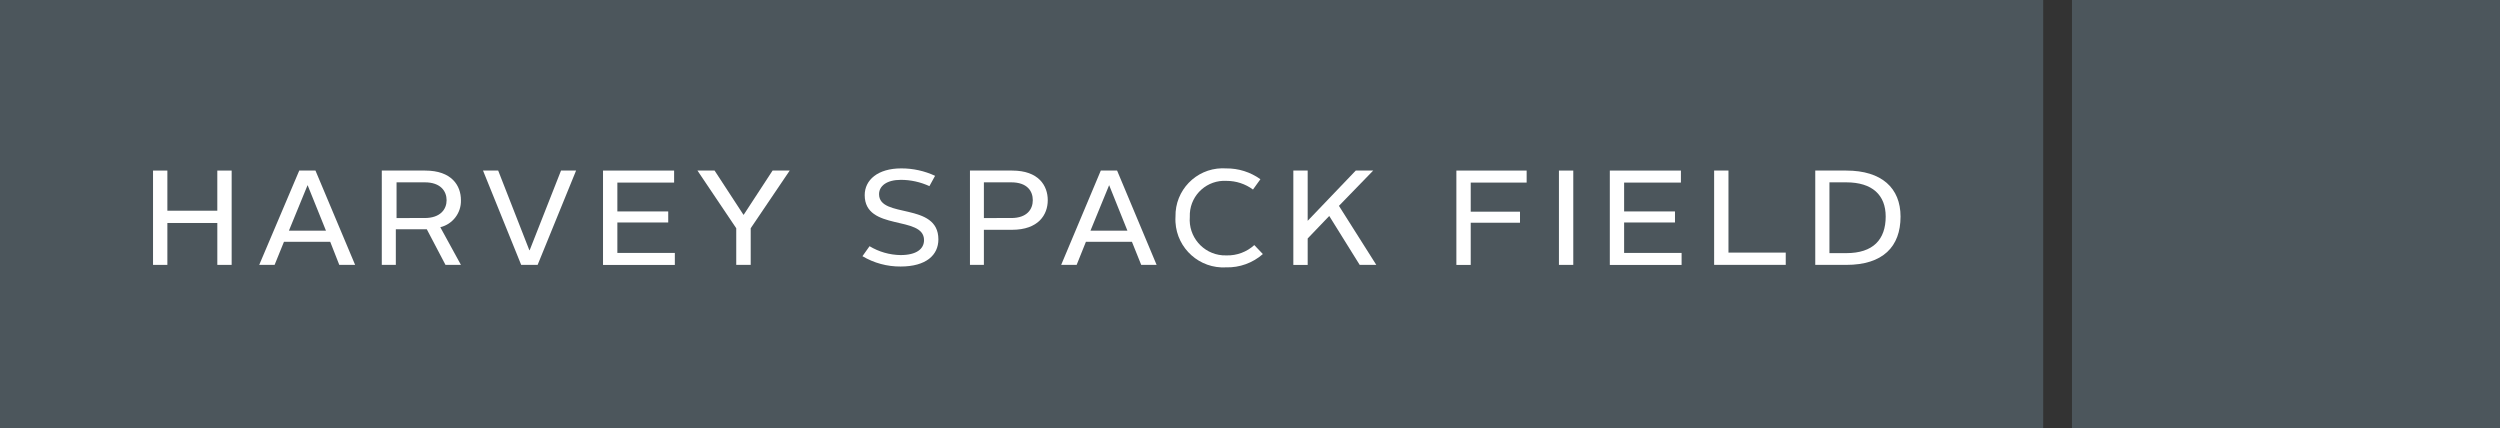 <?xml version="1.0" encoding="utf-8"?>
<!-- Generator: Adobe Illustrator 25.4.1, SVG Export Plug-In . SVG Version: 6.00 Build 0)  -->
<svg version="1.1" id="Layer_2_00000004545536783362893210000004951695218717252262_"
	 xmlns="http://www.w3.org/2000/svg" xmlns:xlink="http://www.w3.org/1999/xlink" x="0px" y="0px" viewBox="0 0 207.999 35.611"
	 style="enable-background:new 0 0 207.999 35.611;" xml:space="preserve">
<rect x="0" y="0" width="207.999" height="35.611" fill="#333333" stroke="none"/>
<style type="text/css">
	.st0{fill:#4C565C;}
	.st1{fill:#FFFFFF;}
	.st2{clip-path:url(#SVGID_00000099661878042576675350000004515003196958013077_);}
	.st3{fill:url(#Rectangle_1657_00000172439862938663017440000003032683520474290105_);}
</style>
<g id="Layer_1">
	<rect id="Rectangle_1654" class="st0" width="169.993" height="35.611"/>
	<path id="Path_1382" class="st1" d="M12.732,14.191h1.193v3.34h4.155v-3.34h1.193v7.847h-1.192v-3.486h-4.156v3.486h-1.193V14.191z
		"/>
	<path id="Path_1383" class="st1" d="M24.897,14.191h1.349l3.3,7.847h-1.318l-0.755-1.923h-3.847l-0.78,1.923h-1.28L24.897,14.191z
		 M24.038,19.191h3.082l-1.528-3.79l0,0L24.038,19.191z"/>
	<path id="Path_1384" class="st1" d="M31.765,14.191h3.606c2.215,0,2.979,1.253,2.979,2.464c0.03,1.061-0.686,1.998-1.717,2.249
		l1.717,3.134h-1.285l-1.554-2.962h-2.578v2.962h-1.168V14.191z M35.328,18.14c1.331,0,1.829-0.747,1.829-1.485
		c0-0.738-0.489-1.485-1.811-1.485h-2.353v2.97L35.328,18.14z"/>
	<path id="Path_1385" class="st1" d="M40.187,14.191h1.262l2.593,6.628h0.026l2.609-6.628h1.253l-3.2,7.847h-1.367L40.187,14.191z"
		/>
	<path id="Path_1386" class="st1" d="M50.171,14.191h5.915v1h-4.722v2.4h4.232v0.919h-4.232v2.533h4.782v1h-5.975V14.191z"/>
	<path id="Path_1387" class="st1" d="M61.255,18.99l-3.228-4.8h1.425l2.4,3.674h0.026l2.4-3.674h1.425l-3.245,4.8v3.048h-1.203
		V18.99z"/>
	<path id="Path_1388" class="st1" d="M72.346,20.484c0.779,0.469,1.667,0.724,2.576,0.738c1.348,0,1.957-0.524,1.957-1.245
		c0-2.086-4.936-0.713-4.936-3.743c0-1.262,1.09-2.224,3.039-2.224c0.973-0.003,1.934,0.208,2.816,0.618l-0.472,0.859
		c-0.745-0.345-1.557-0.523-2.378-0.524c-1.168,0-1.811,0.507-1.811,1.193c0,2.052,4.936,0.635,4.936,3.76
		c0,1.3-1.013,2.258-3.142,2.258c-1.117,0.008-2.215-0.289-3.176-0.859L72.346,20.484z"/>
	<path id="Path_1389" class="st1" d="M80.7,14.191h3.511c2.2,0,2.962,1.253,2.962,2.464s-0.773,2.464-2.979,2.464h-2.335v2.919H80.7
		V14.191z M84.134,18.14c1.322,0,1.794-0.738,1.794-1.485c0-0.747-0.455-1.485-1.794-1.485h-2.275v2.97L84.134,18.14z"/>
	<path id="Path_1390" class="st1" d="M91.586,14.191h1.356l3.288,7.847h-1.281l-0.773-1.923h-3.827l-0.773,1.923h-1.287
		L91.586,14.191z M90.727,19.191H93.8l-1.52-3.786l0,0L90.727,19.191z"/>
	<path id="Path_1391" class="st1" d="M102.016,14.011c1.021-0.01,2.02,0.305,2.85,0.9l-0.618,0.859
		c-0.637-0.471-1.408-0.723-2.2-0.721c-1.59-0.096-2.957,1.116-3.053,2.706c-0.006,0.098-0.007,0.196-0.003,0.294
		c-0.132,1.63,1.082,3.06,2.712,3.192c0.114,0.009,0.229,0.012,0.344,0.008c0.852,0.022,1.679-0.285,2.309-0.859l0.713,0.747
		c-0.843,0.741-1.934,1.136-3.056,1.107c-2.201,0.127-4.088-1.554-4.215-3.755c-0.009-0.156-0.009-0.313,0.001-0.469
		c-0.043-2.176,1.687-3.975,3.863-4.018c0.118-0.002,0.235,0.001,0.352,0.009"/>
	<path id="Path_1392" class="st1" d="M107.605,14.191h1.193v4.181l4-4.181h1.451l-2.85,2.936l3.108,4.911h-1.382l-2.533-4.069
		l-1.794,1.872v2.2h-1.193V14.191z"/>
	<path id="Path_1393" class="st1" d="M121.17,14.191h5.846v1h-4.653v2.421h4.1v0.919h-4.1v3.511h-1.193V14.191z"/>
	<rect id="Rectangle_1655" x="129.703" y="14.191" class="st1" width="1.193" height="7.847"/>
	<path id="Path_1394" class="st1" d="M133.936,14.191h5.915v1h-4.725v2.4h4.232v0.919h-4.232v2.533h4.782v1h-5.972V14.191z"/>
	<path id="Path_1395" class="st1" d="M142.615,14.191h1.193v6.825h4.765v1.022h-5.958V14.191z"/>
	<path id="Path_1396" class="st1" d="M151.029,14.191h2.58c2.953,0,4.516,1.459,4.516,3.829c0,2.507-1.468,4.018-4.516,4.018h-2.58
		V14.191z M153.609,21.061c2.241,0,3.28-1.133,3.28-3.048c0-1.777-1.107-2.842-3.28-2.842h-1.4v5.89H153.609z"/>
	<rect id="Rectangle_1656" x="172.388" class="st0" width="35.611" height="35.611"/>
	<g>
		<defs>
			<path id="SVGID_1_" d="M178.63,20.08c-2.567,3.958-2.636,12.715-2.636,12.749c5.151-7.933,9.392-10.457,12.878-13.084
				l-1.279-0.575c-1.552-0.827-3.25-1.344-5-1.52c-1.68,0.024-3.214,0.962-4,2.447 M197.01,3.786c-1.717,1.9-1.374,4.421-0.91,7.023
				c-0.968,1.888-2.097,3.689-3.374,5.383c-1.136,1.336-2.431,2.53-3.855,3.554c2.361,1,4.6,1.623,6.362-0.318
				c2.146-2.369,1.408-5.546,0.859-8.585c1.838-3.639,4.764-6.615,8.37-8.516c-0.789-0.134-1.587-0.201-2.387-0.2
				c-1.717,0-3.846,0.309-5.074,1.717"/>
		</defs>
		<clipPath id="SVGID_00000032614564492085350780000013556222244330351295_">
			<use xlink:href="#SVGID_1_"  style="overflow:visible;"/>
		</clipPath>
		
			<g id="Group_1097" transform="translate(175.994 2.129)" style="clip-path:url(#SVGID_00000032614564492085350780000013556222244330351295_);">
			
				<linearGradient id="Rectangle_1657_00000135692583043212640640000012114777849402753416_" gradientUnits="userSpaceOnUse" x1="-749.307" y1="388.498" x2="-749.277" y2="388.498" gradientTransform="matrix(28.554 0 0 -30.743 20951.502 11958.935)">
				<stop  offset="0" style="stop-color:#EF7911"/>
				<stop  offset="1" style="stop-color:#FDC600"/>
			</linearGradient>
			
				<rect id="Rectangle_1657" x="-0.043" y="-0.043" style="fill:url(#Rectangle_1657_00000135692583043212640640000012114777849402753416_);" width="28.554" height="30.743"/>
		</g>
	</g>
</g>
</svg>
